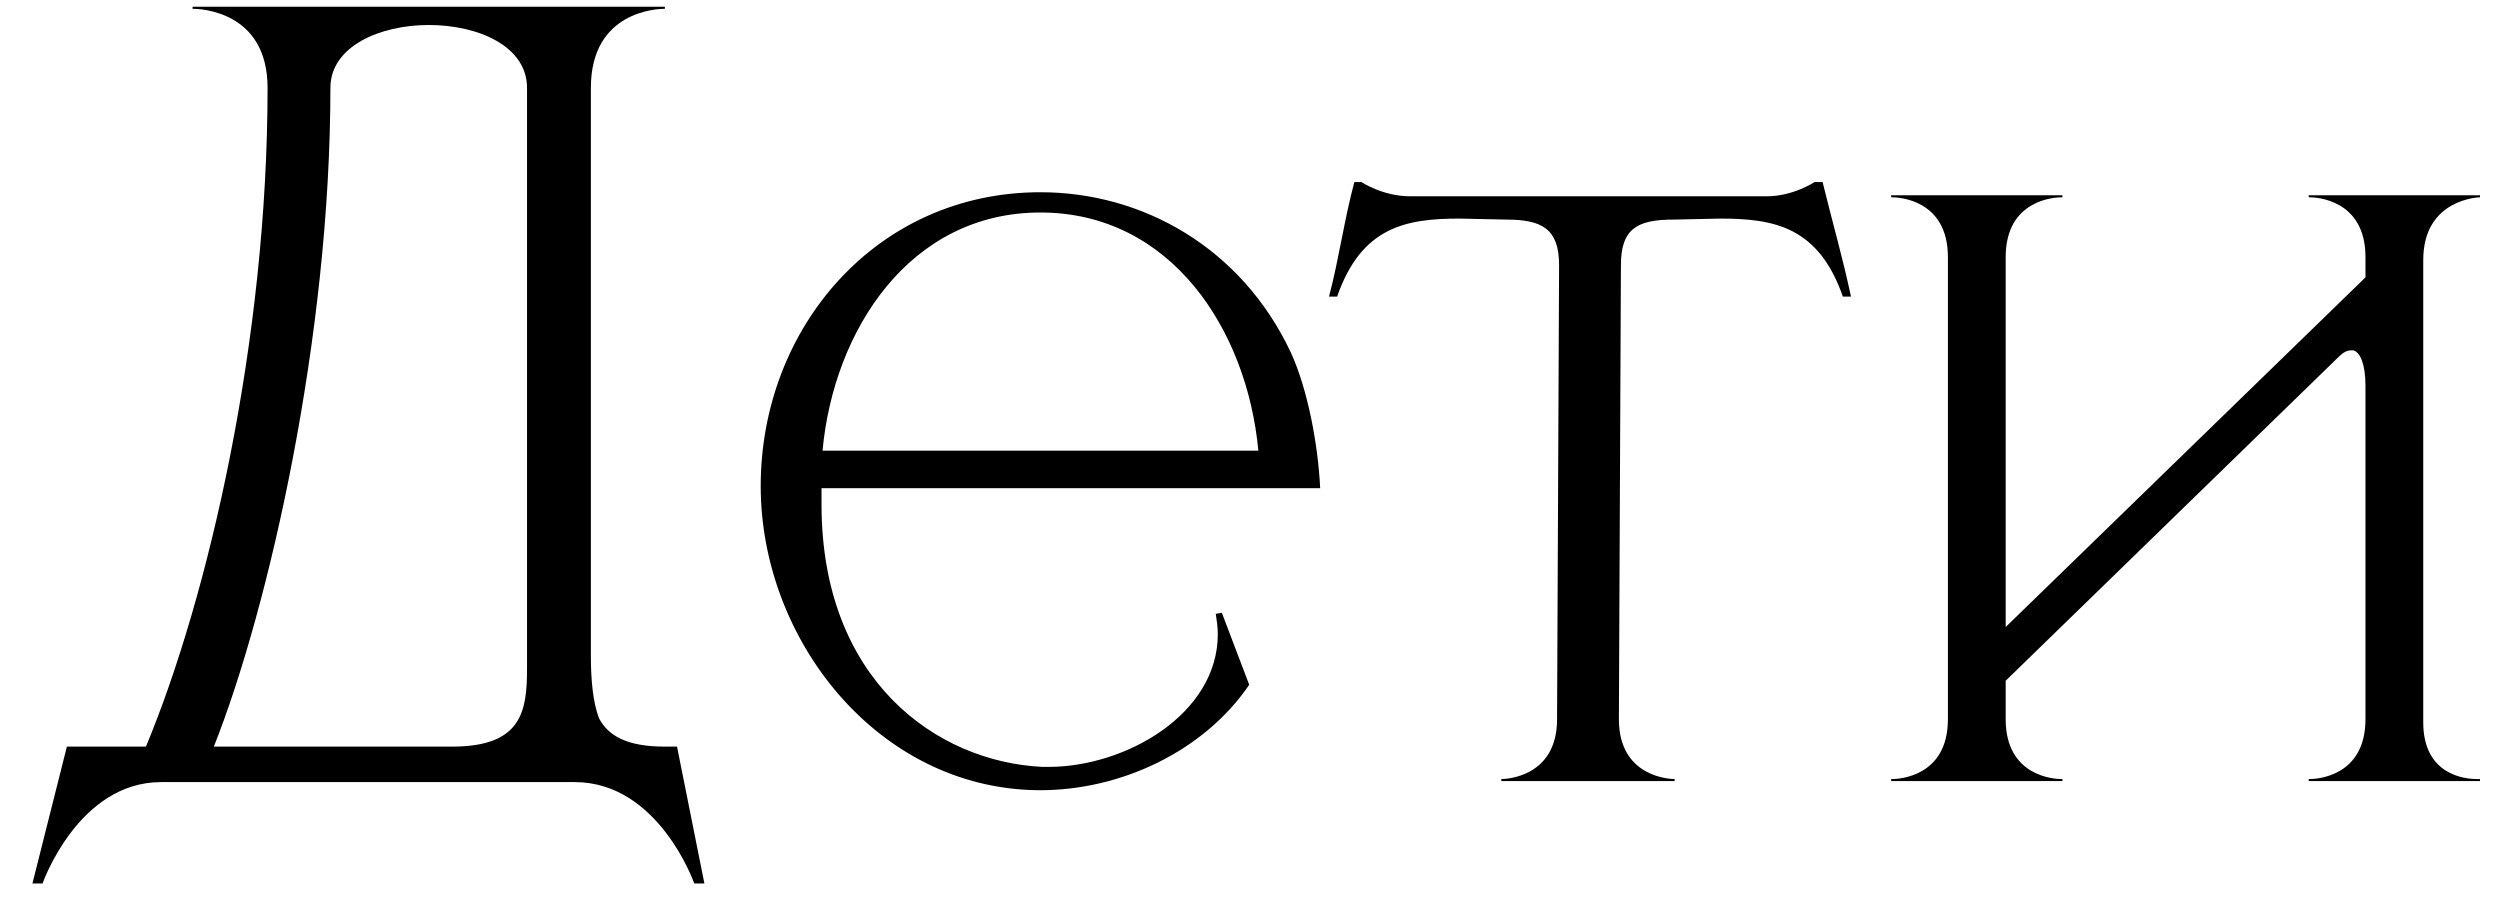 <?xml version="1.0" encoding="UTF-8"?> <svg xmlns="http://www.w3.org/2000/svg" width="74" height="27" viewBox="0 0 74 27" fill="none"> <path d="M17.49 2.6V19.43C17.49 20.12 17.55 20.78 17.73 21.26C18 21.77 18.54 22.1 19.68 22.1H20.04L20.85 26.15H20.55C20.55 26.15 19.5 23.15 17.01 23.15H4.77C2.31 23.15 1.26 26.15 1.26 26.15H0.96L1.98 22.1H4.32C6.18 17.63 7.92 10.04 7.92 2.6C7.92 0.32 5.91 0.26 5.7 0.26V0.2H19.68V0.26C19.47 0.26 17.49 0.32 17.49 2.6ZM15.6 2.6C15.6 1.37 14.16 0.74 12.69 0.74C11.25 0.74 9.78 1.37 9.78 2.6C9.78 9.98 7.95 18.02 6.33 22.1H13.38C15.45 22.1 15.6 21.05 15.6 19.79V2.6ZM30.797 23.39H30.707C25.967 23.33 22.517 18.92 22.517 14.39C22.517 9.71 25.937 5.69 30.797 5.69C33.797 5.69 36.737 7.31 38.207 10.43C38.717 11.54 39.017 13.19 39.077 14.45H24.317V14.93C24.317 20.12 27.707 22.55 30.857 22.7H31.037C33.317 22.7 36.047 21.14 36.047 18.77C36.047 18.56 36.017 18.38 35.987 18.17L36.167 18.14L36.977 20.27C35.627 22.25 33.167 23.39 30.797 23.39ZM37.247 13.34C36.917 9.77 34.667 6.29 30.797 6.29C26.927 6.29 24.677 9.77 24.347 13.34H37.247ZM49.569 23.12H44.439V23.06C44.529 23.06 46.089 23.03 46.089 21.29L46.149 7.85C46.149 6.77 45.639 6.5 44.589 6.5L43.209 6.47C41.619 6.47 40.299 6.71 39.579 8.78H39.339C39.639 7.64 39.789 6.5 40.089 5.39H40.299C40.299 5.39 40.929 5.81 41.739 5.81H52.299C53.079 5.81 53.709 5.39 53.709 5.39H53.949C54.219 6.5 54.549 7.64 54.789 8.78H54.549C53.829 6.71 52.509 6.47 50.919 6.47L49.539 6.5C48.459 6.5 47.979 6.77 47.979 7.85L47.919 21.29C47.919 23.03 49.479 23.06 49.569 23.06V23.12ZM73.408 23.12H68.338V23.06H68.368C68.548 23.06 70.018 23 70.018 21.29V11.42C70.018 10.79 69.868 10.43 69.658 10.37H69.598C69.478 10.37 69.358 10.43 69.238 10.55L59.368 20.15V21.29C59.368 23 60.838 23.06 61.018 23.06H61.048V23.12H55.978V23.06H56.008C56.188 23.06 57.658 23 57.658 21.29V7.61C57.658 5.9 56.188 5.84 56.008 5.84H55.978V5.78H61.048V5.84H61.018C60.838 5.84 59.368 5.9 59.368 7.61V18.56L70.018 8.21V7.61C70.018 5.9 68.548 5.84 68.368 5.84H68.338V5.78H73.408V5.84C73.408 5.84 71.728 5.87 71.728 7.7V21.38C71.728 22.94 72.958 23.06 73.318 23.06H73.408V23.12Z" fill="black"></path> </svg> 